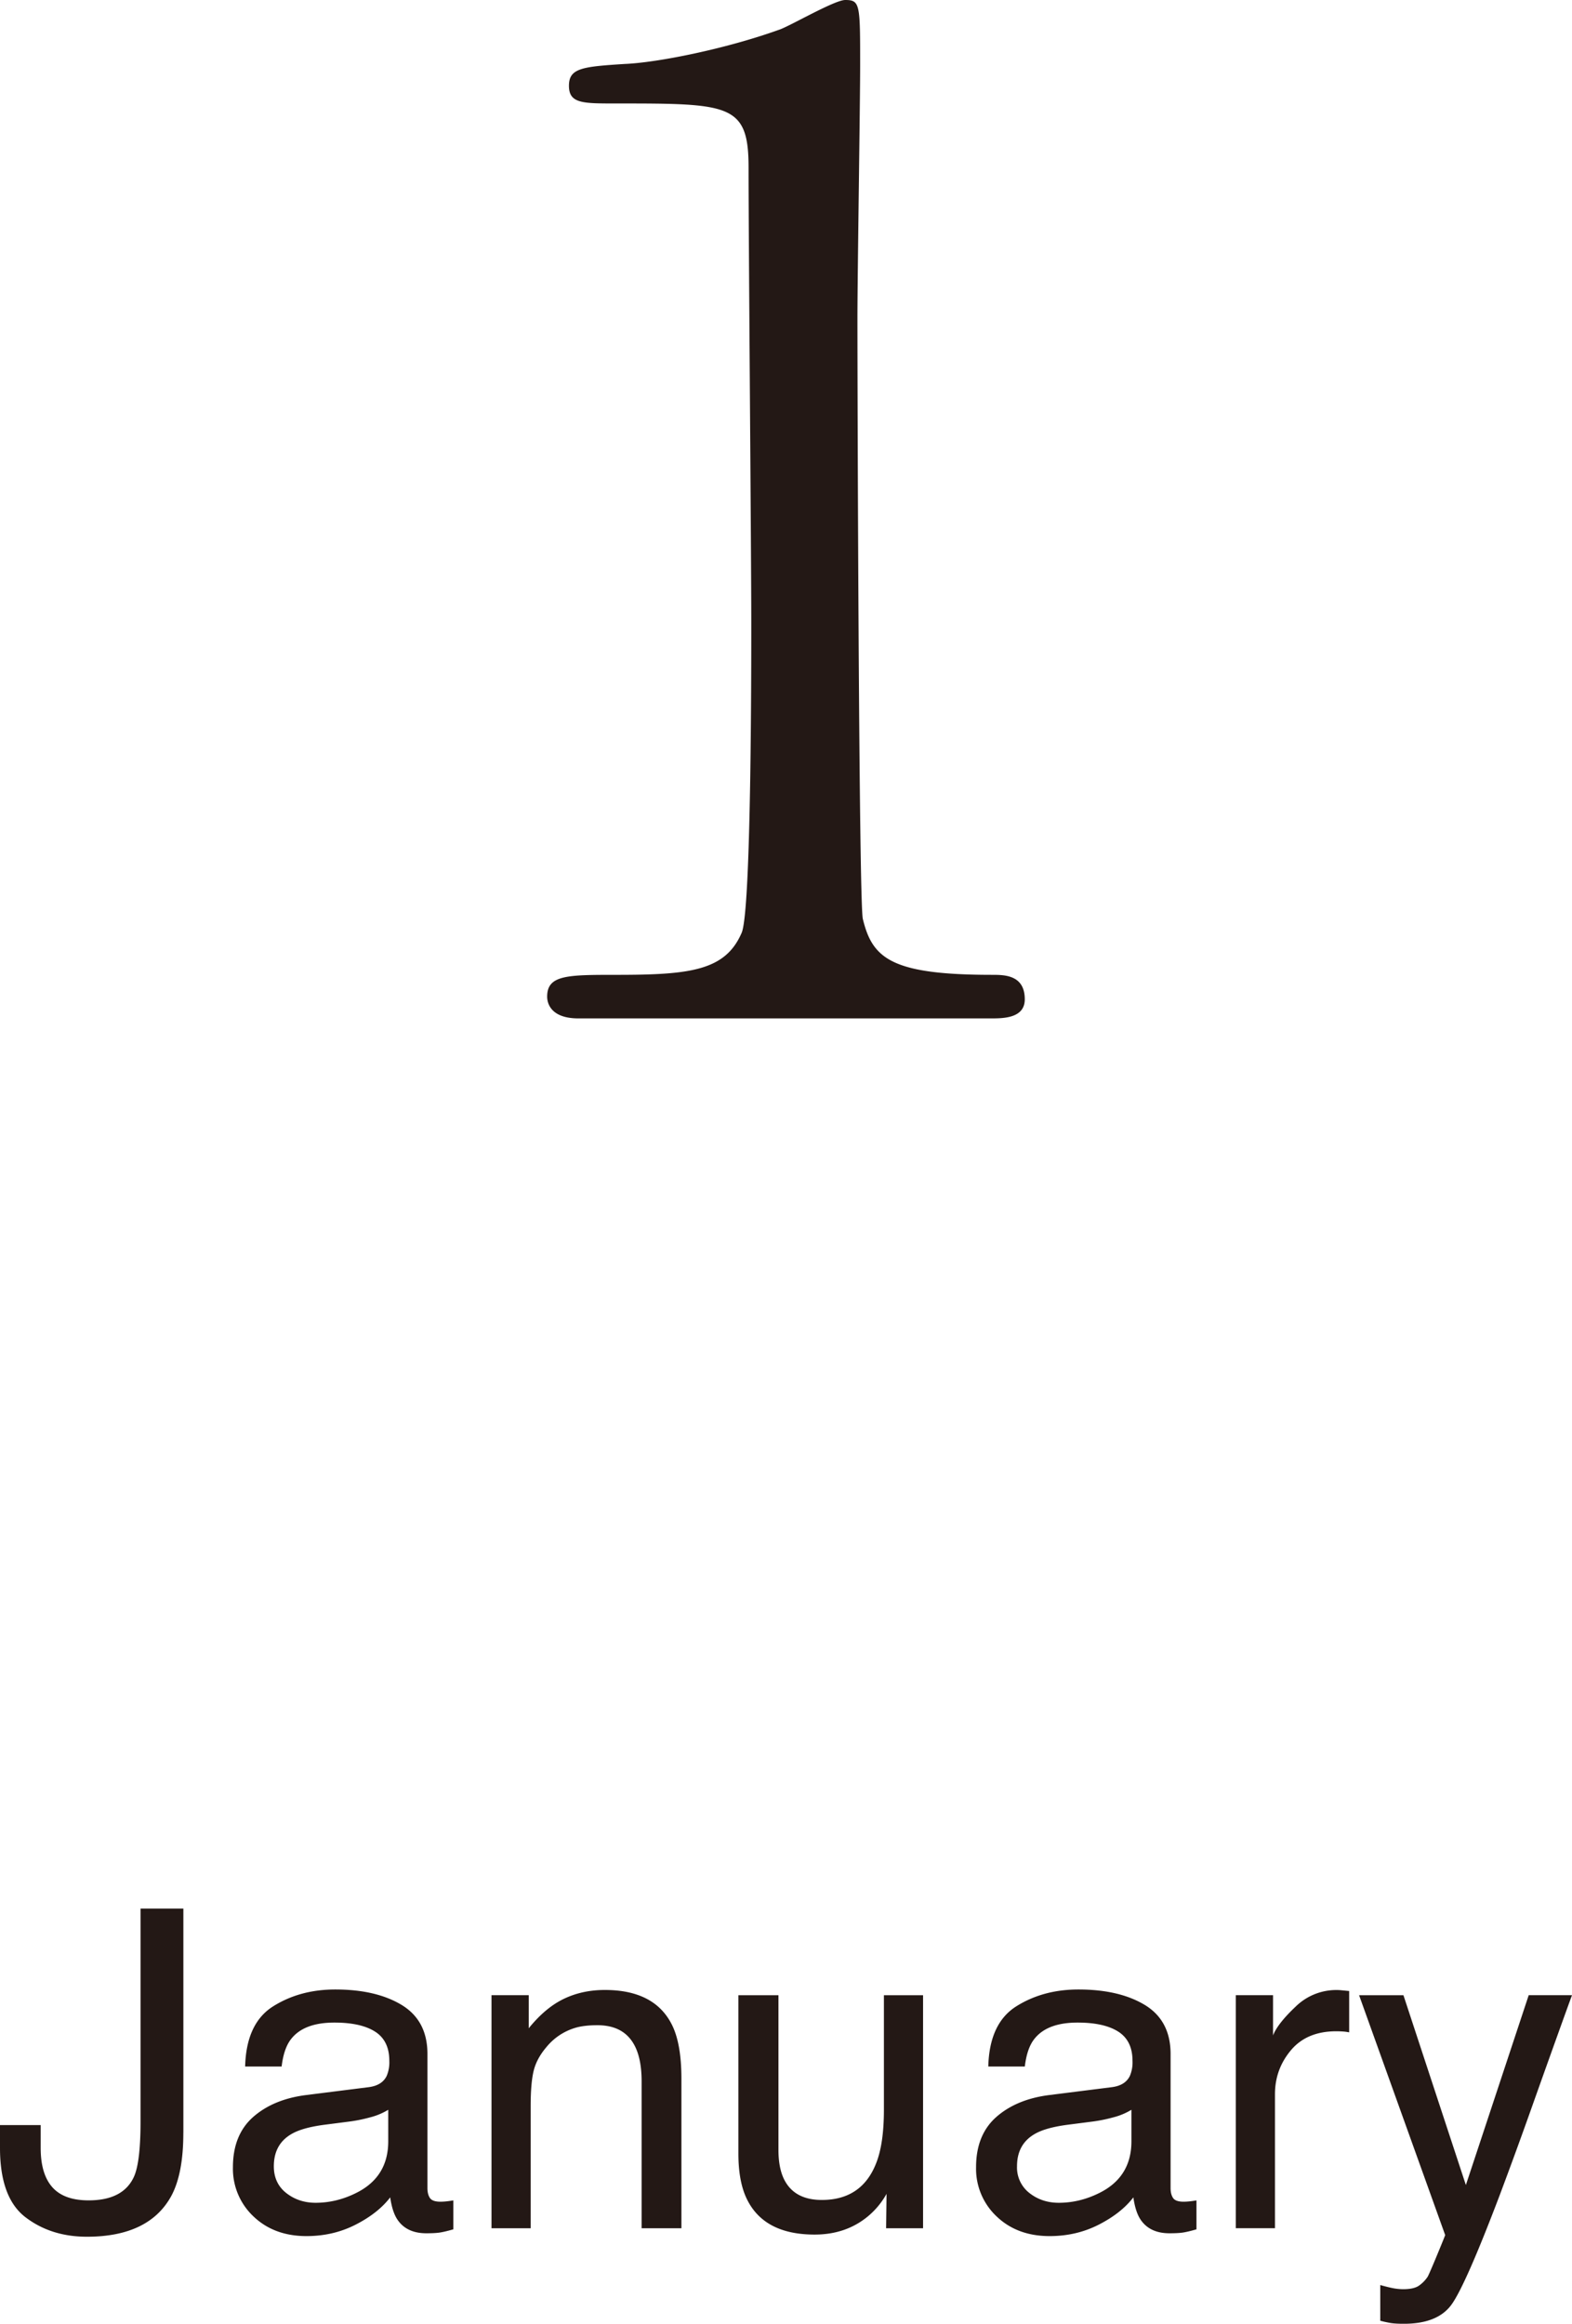 <svg xmlns="http://www.w3.org/2000/svg" width="42.349" height="62.568"><path d="M4.939 57.43c0 .727-.107 1.291-.322 1.693-.399.734-1.158 1.102-2.276 1.102-.646 0-1.196-.175-1.654-.524S0 58.729 0 57.834v-.615h1.096v.615c0 .469.104.821.314 1.058.209.236.535.354.978.354.622 0 1.029-.213 1.222-.639.117-.262.176-.756.176-1.482v-5.736H4.94v6.041zm4.993-1.232c.242-.031.404-.133.486-.305a.93.93 0 0 0 .07-.405c0-.36-.128-.622-.383-.785-.256-.163-.621-.244-1.097-.244-.55 0-.939.149-1.169.447-.129.165-.213.411-.252.736h-.983c.02-.775.271-1.315.752-1.619.482-.304 1.041-.455 1.677-.455.737 0 1.337.141 1.797.422.456.281.685.719.685 1.313v3.615c0 .109.022.197.067.264s.14.1.284.1c.047 0 .1-.003.158-.009s.121-.015.188-.026v.779c-.164.047-.289.076-.375.088s-.203.018-.352.018c-.363 0-.627-.129-.791-.387-.086-.137-.146-.33-.182-.58-.215.281-.523.525-.926.732s-.846.311-1.33.311c-.582 0-1.058-.177-1.427-.529a1.76 1.76 0 0 1-.554-1.326c0-.581.182-1.031.545-1.352.363-.319.84-.517 1.43-.591l1.682-.212zm-2.221 2.85c.223.175.486.263.791.263.371 0 .73-.086 1.078-.257.586-.285.879-.751.879-1.398v-.849a1.779 1.779 0 0 1-.497.206 4.083 4.083 0 0 1-.597.117l-.637.082c-.382.051-.67.131-.862.24-.326.183-.489.475-.489.876 0 .304.111.544.334.72zm5.531-5.327h1.002v.891c.297-.367.611-.631.943-.791s.701-.24 1.107-.24c.891 0 1.492.311 1.805.932.172.34.258.826.258 1.459v4.025h-1.072v-3.955c0-.383-.057-.691-.17-.926-.188-.391-.527-.586-1.02-.586-.25 0-.455.025-.615.076a1.587 1.587 0 0 0-.762.516c-.176.207-.29.421-.343.642s-.079.536-.079.946v3.287h-1.055v-6.276zm7.729 0v4.166c0 .32.05.582.148.785.183.375.523.563 1.021.563.715 0 1.202-.328 1.461-.984.141-.352.211-.834.211-1.447v-3.082h1.055v6.275h-.996l.012-.926a2.139 2.139 0 0 1-.5.604c-.396.328-.874.492-1.438.492-.878 0-1.476-.299-1.794-.896-.173-.32-.259-.748-.259-1.283v-4.266h1.079zm8.982 2.477c.242-.031.404-.133.486-.305a.93.93 0 0 0 .07-.405c0-.36-.128-.622-.383-.785-.256-.163-.621-.244-1.097-.244-.55 0-.939.149-1.169.447-.129.165-.213.411-.252.736h-.984c.02-.775.271-1.315.752-1.619.482-.304 1.041-.455 1.677-.455.737 0 1.337.141 1.797.422.456.281.685.719.685 1.313v3.615c0 .109.022.197.067.264s.14.1.284.1c.047 0 .1-.003.158-.009s.121-.015.188-.026v.779c-.164.047-.289.076-.375.088s-.203.018-.352.018c-.363 0-.627-.129-.791-.387-.086-.137-.146-.33-.182-.58-.215.281-.523.525-.926.732s-.846.311-1.33.311c-.582 0-1.058-.177-1.427-.529a1.76 1.76 0 0 1-.554-1.326c0-.581.182-1.031.545-1.352.363-.319.84-.517 1.43-.591l1.683-.212zm-2.221 2.85c.223.175.486.263.791.263.371 0 .73-.086 1.078-.257.586-.285.879-.751.879-1.398v-.849a1.779 1.779 0 0 1-.497.206 4.083 4.083 0 0 1-.597.117l-.637.082c-.382.051-.67.131-.862.24-.326.183-.489.475-.489.876a.87.87 0 0 0 .334.72zm5.561-5.327h1.002v1.084c.082-.211.283-.468.604-.771a1.564 1.564 0 0 1 1.207-.448l.24.023v1.113c-.063-.012-.12-.02-.173-.023s-.11-.006-.173-.006c-.531 0-.939.171-1.225.513s-.428.735-.428 1.181v3.609h-1.055v-6.275zm7.89 0h1.166c-.148.402-.479 1.321-.99 2.755a138.645 138.645 0 0 1-.961 2.639c-.608 1.6-1.038 2.576-1.288 2.928-.249.351-.679.526-1.287.526-.148 0-.263-.006-.343-.018s-.179-.033-.296-.064v-.961c.184.051.316.082.397.094.082.012.154.018.217.018.195 0 .338-.032.43-.097s.169-.143.231-.236c.02-.031.09-.191.211-.479.12-.289.208-.503.263-.644l-2.32-6.46h1.195l1.682 5.111 1.693-5.112zm-25.6-26.3c-.806 0-.843-.477-.843-.586 0-.587.55-.587 1.87-.587 1.979 0 2.933-.11 3.372-1.137.257-.623.257-7.075.257-8.358 0-1.76-.073-10.301-.073-12.244 0-1.723-.514-1.723-3.593-1.723-.88 0-1.246 0-1.246-.477s.366-.514 1.503-.587c.88-.036 2.713-.403 4.143-.916C21.229.733 22.476 0 22.769 0c.403 0 .403.11.403 1.76 0 .989-.073 5.719-.073 6.818 0 1.687.037 15.764.146 16.167.257 1.063.77 1.503 3.482 1.503.33 0 .88 0 .88.659 0 .514-.586.514-.916.514H15.583z" fill="#231815"/></svg>